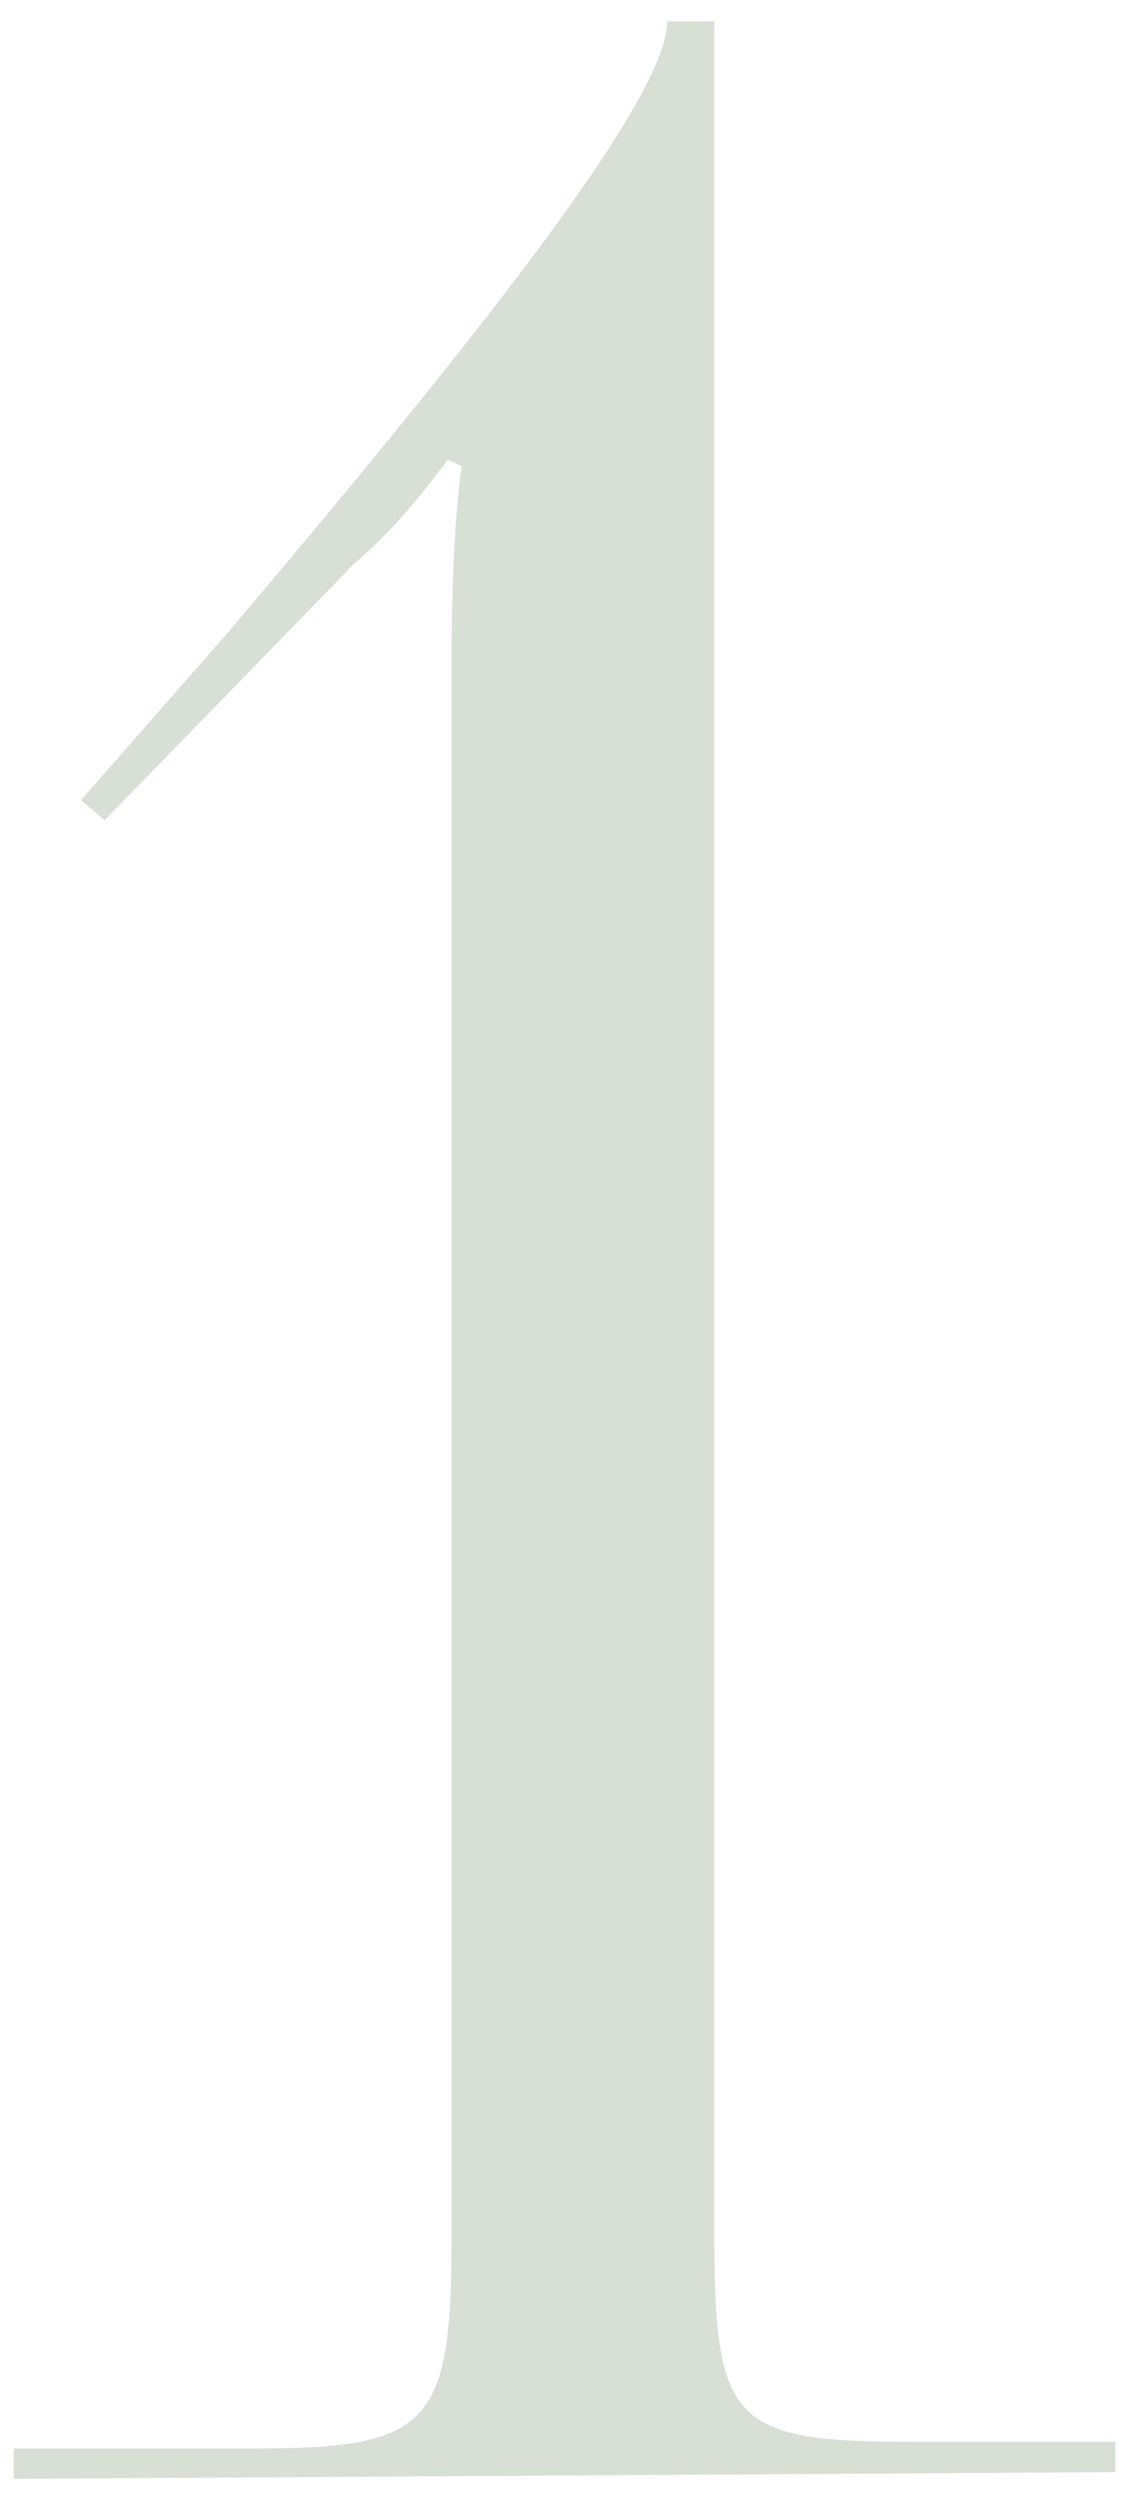 <?xml version="1.0" encoding="UTF-8"?> <svg xmlns="http://www.w3.org/2000/svg" width="40" height="89" viewBox="0 0 40 89" fill="none"><path d="M39.724 88L0.484 88.24V87.16H8.884C15.244 87.16 16.084 86.44 16.084 79.72V23.56C16.084 20.8 16.204 18.28 16.444 16.6L15.964 16.36C15.364 17.08 14.524 18.4 12.604 20.08L3.724 29.2L2.884 28.48L8.044 22.6C18.124 10.72 23.764 3.28 23.764 0.76H25.444V79.48C25.444 86.2 26.044 86.92 32.404 86.92H39.724V88Z" fill="#3D612F" fill-opacity="0.2"></path></svg> 